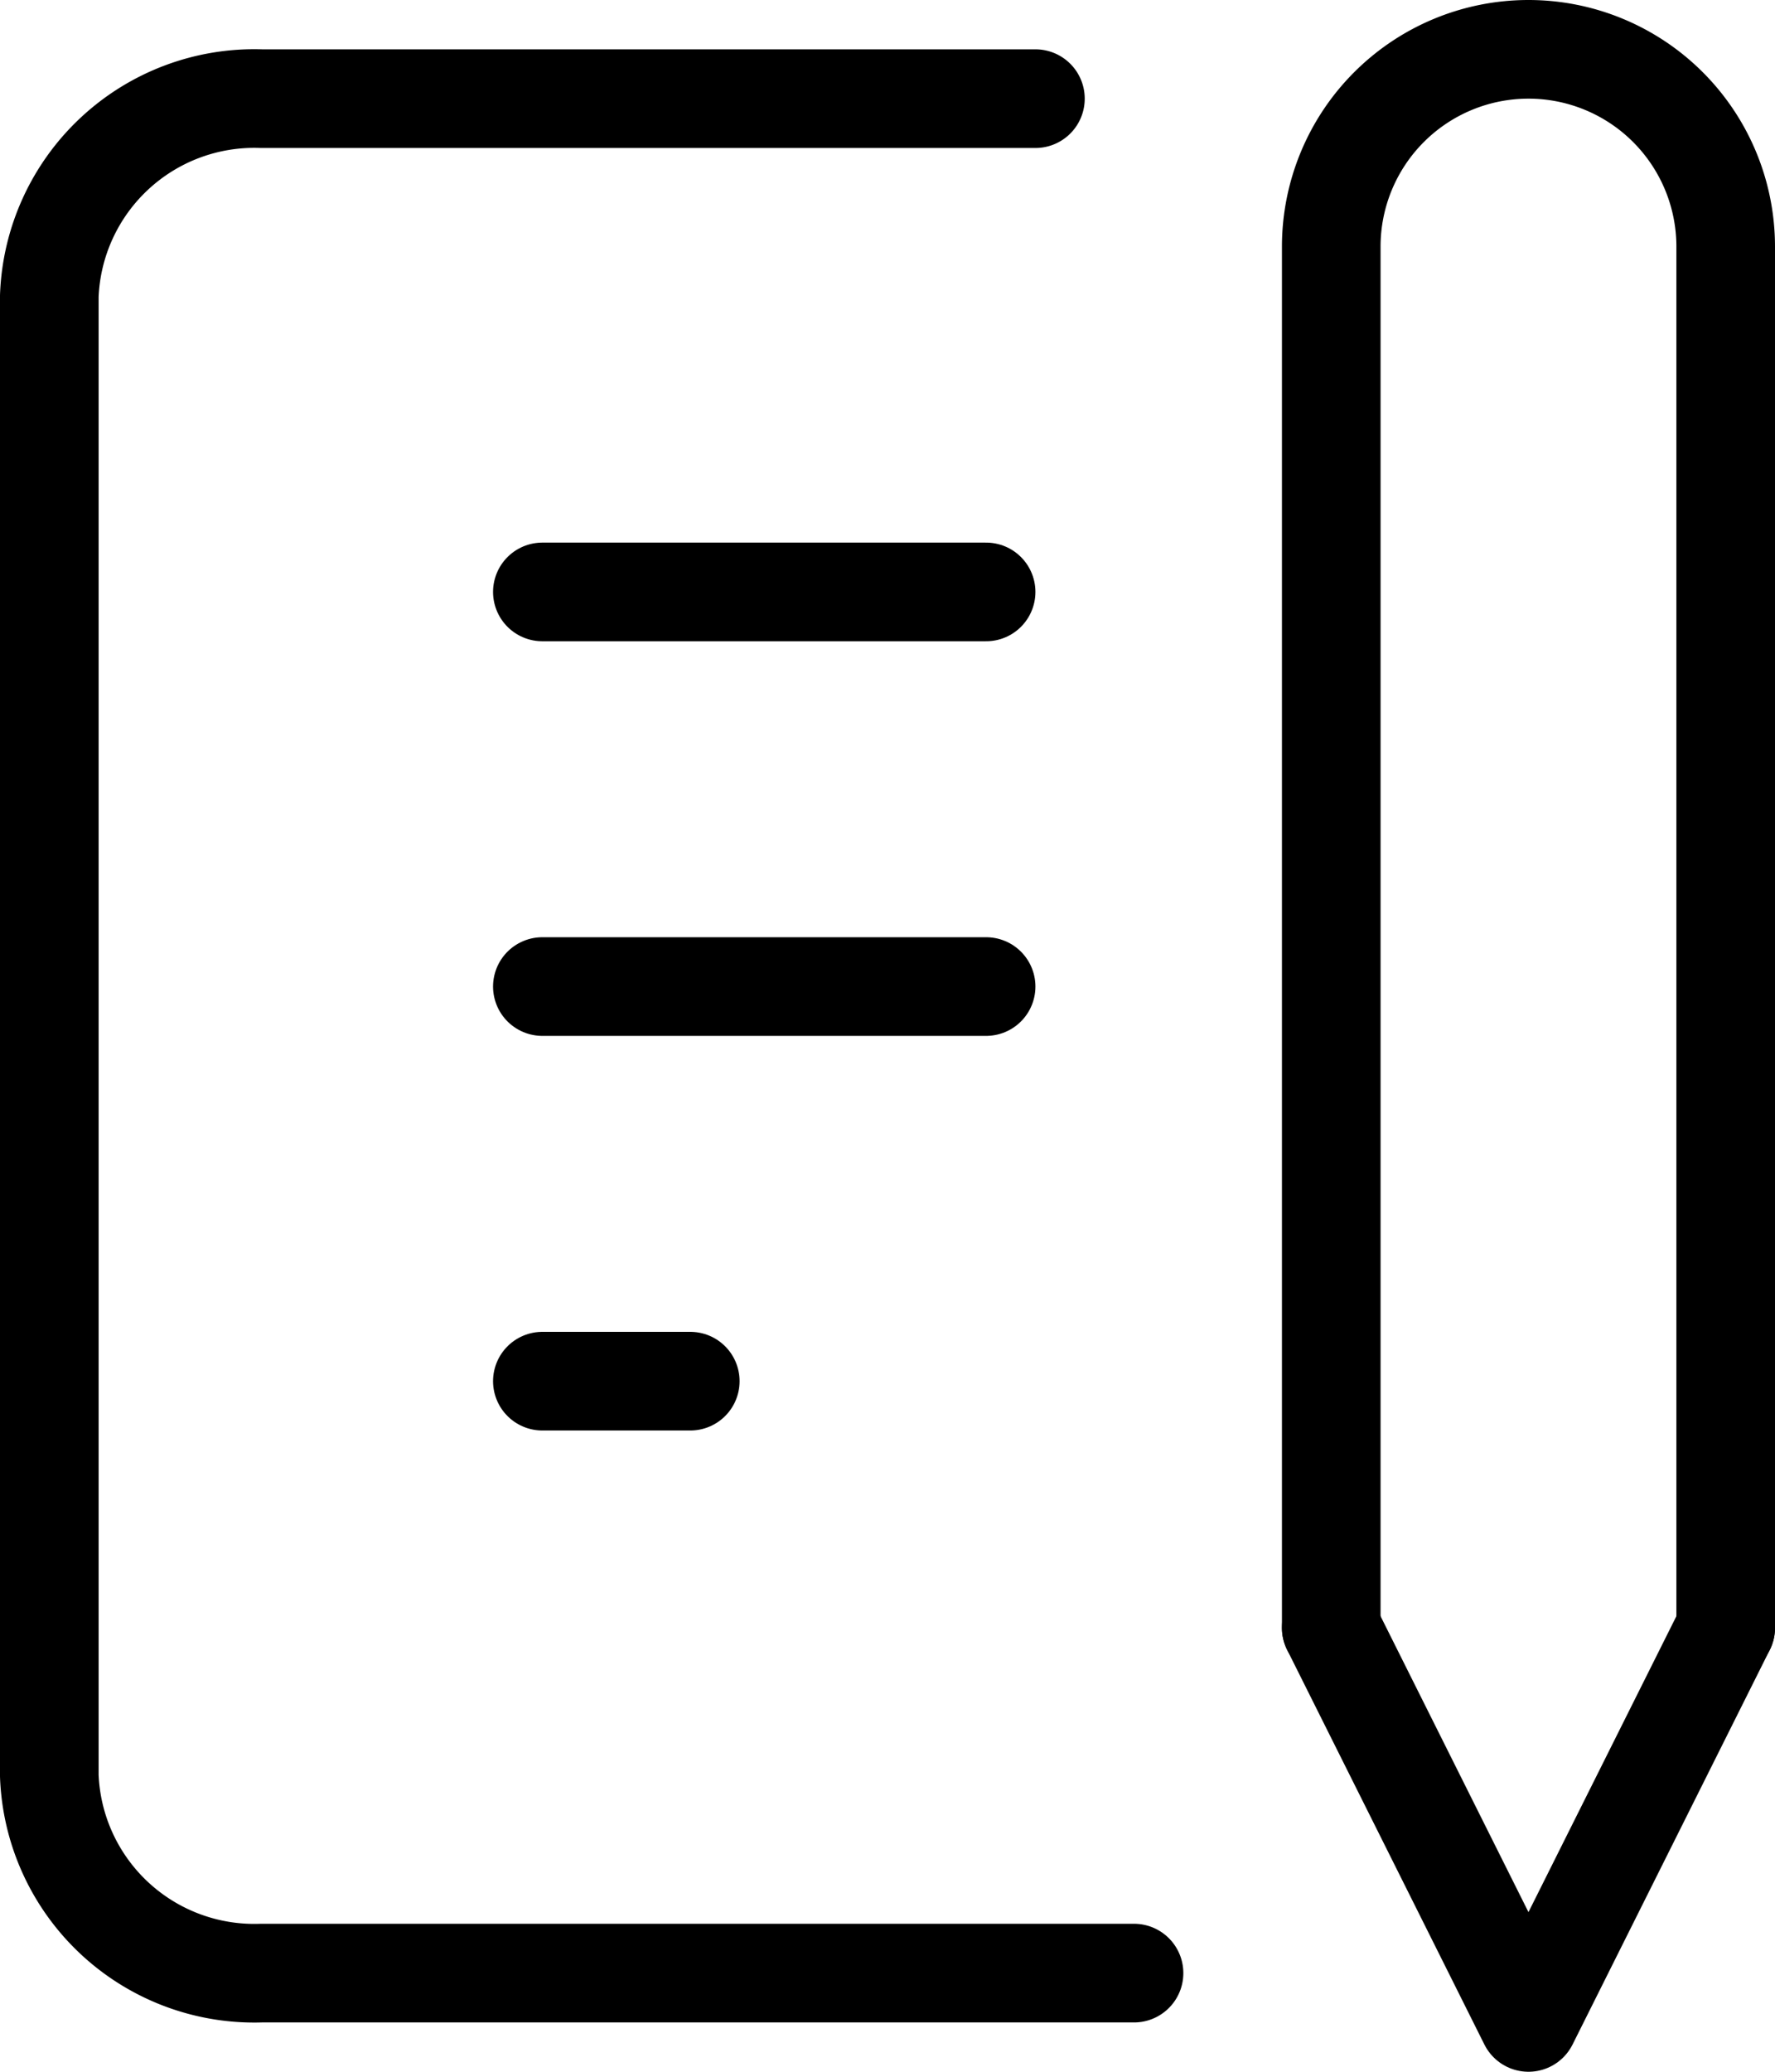 <svg xmlns="http://www.w3.org/2000/svg" viewBox="0 0 36 42"><g id="レイヤー_2" data-name="レイヤー 2"><g id="レイヤー_1-2" data-name="レイヤー 1"><line x1="11" y1="12" x2="20" y2="12" style="fill:none;stroke:#000;stroke-linecap:round;stroke-linejoin:round;stroke-width:2px"/><line x1="11" y1="20" x2="20" y2="20" style="fill:none;stroke:#000;stroke-linecap:round;stroke-linejoin:round;stroke-width:2px"/><line x1="11" y1="28" x2="14" y2="28" style="fill:none;stroke:#000;stroke-linecap:round;stroke-linejoin:round;stroke-width:2px"/><path d="M21,2H5.3A4.16,4.16,0,0,0,1,6V36a4.16,4.16,0,0,0,4.3,4H23" style="fill:none;stroke:#000;stroke-linecap:round;stroke-linejoin:round;stroke-width:2px"/><polyline points="27 33 31 41 35 33" style="fill:none;stroke:#000;stroke-linecap:round;stroke-linejoin:round;stroke-width:2px"/><path d="M35,33V5a4,4,0,0,0-8,0V33" style="fill:none;stroke:#000;stroke-linecap:round;stroke-linejoin:round;stroke-width:2px"/></g></g></svg>